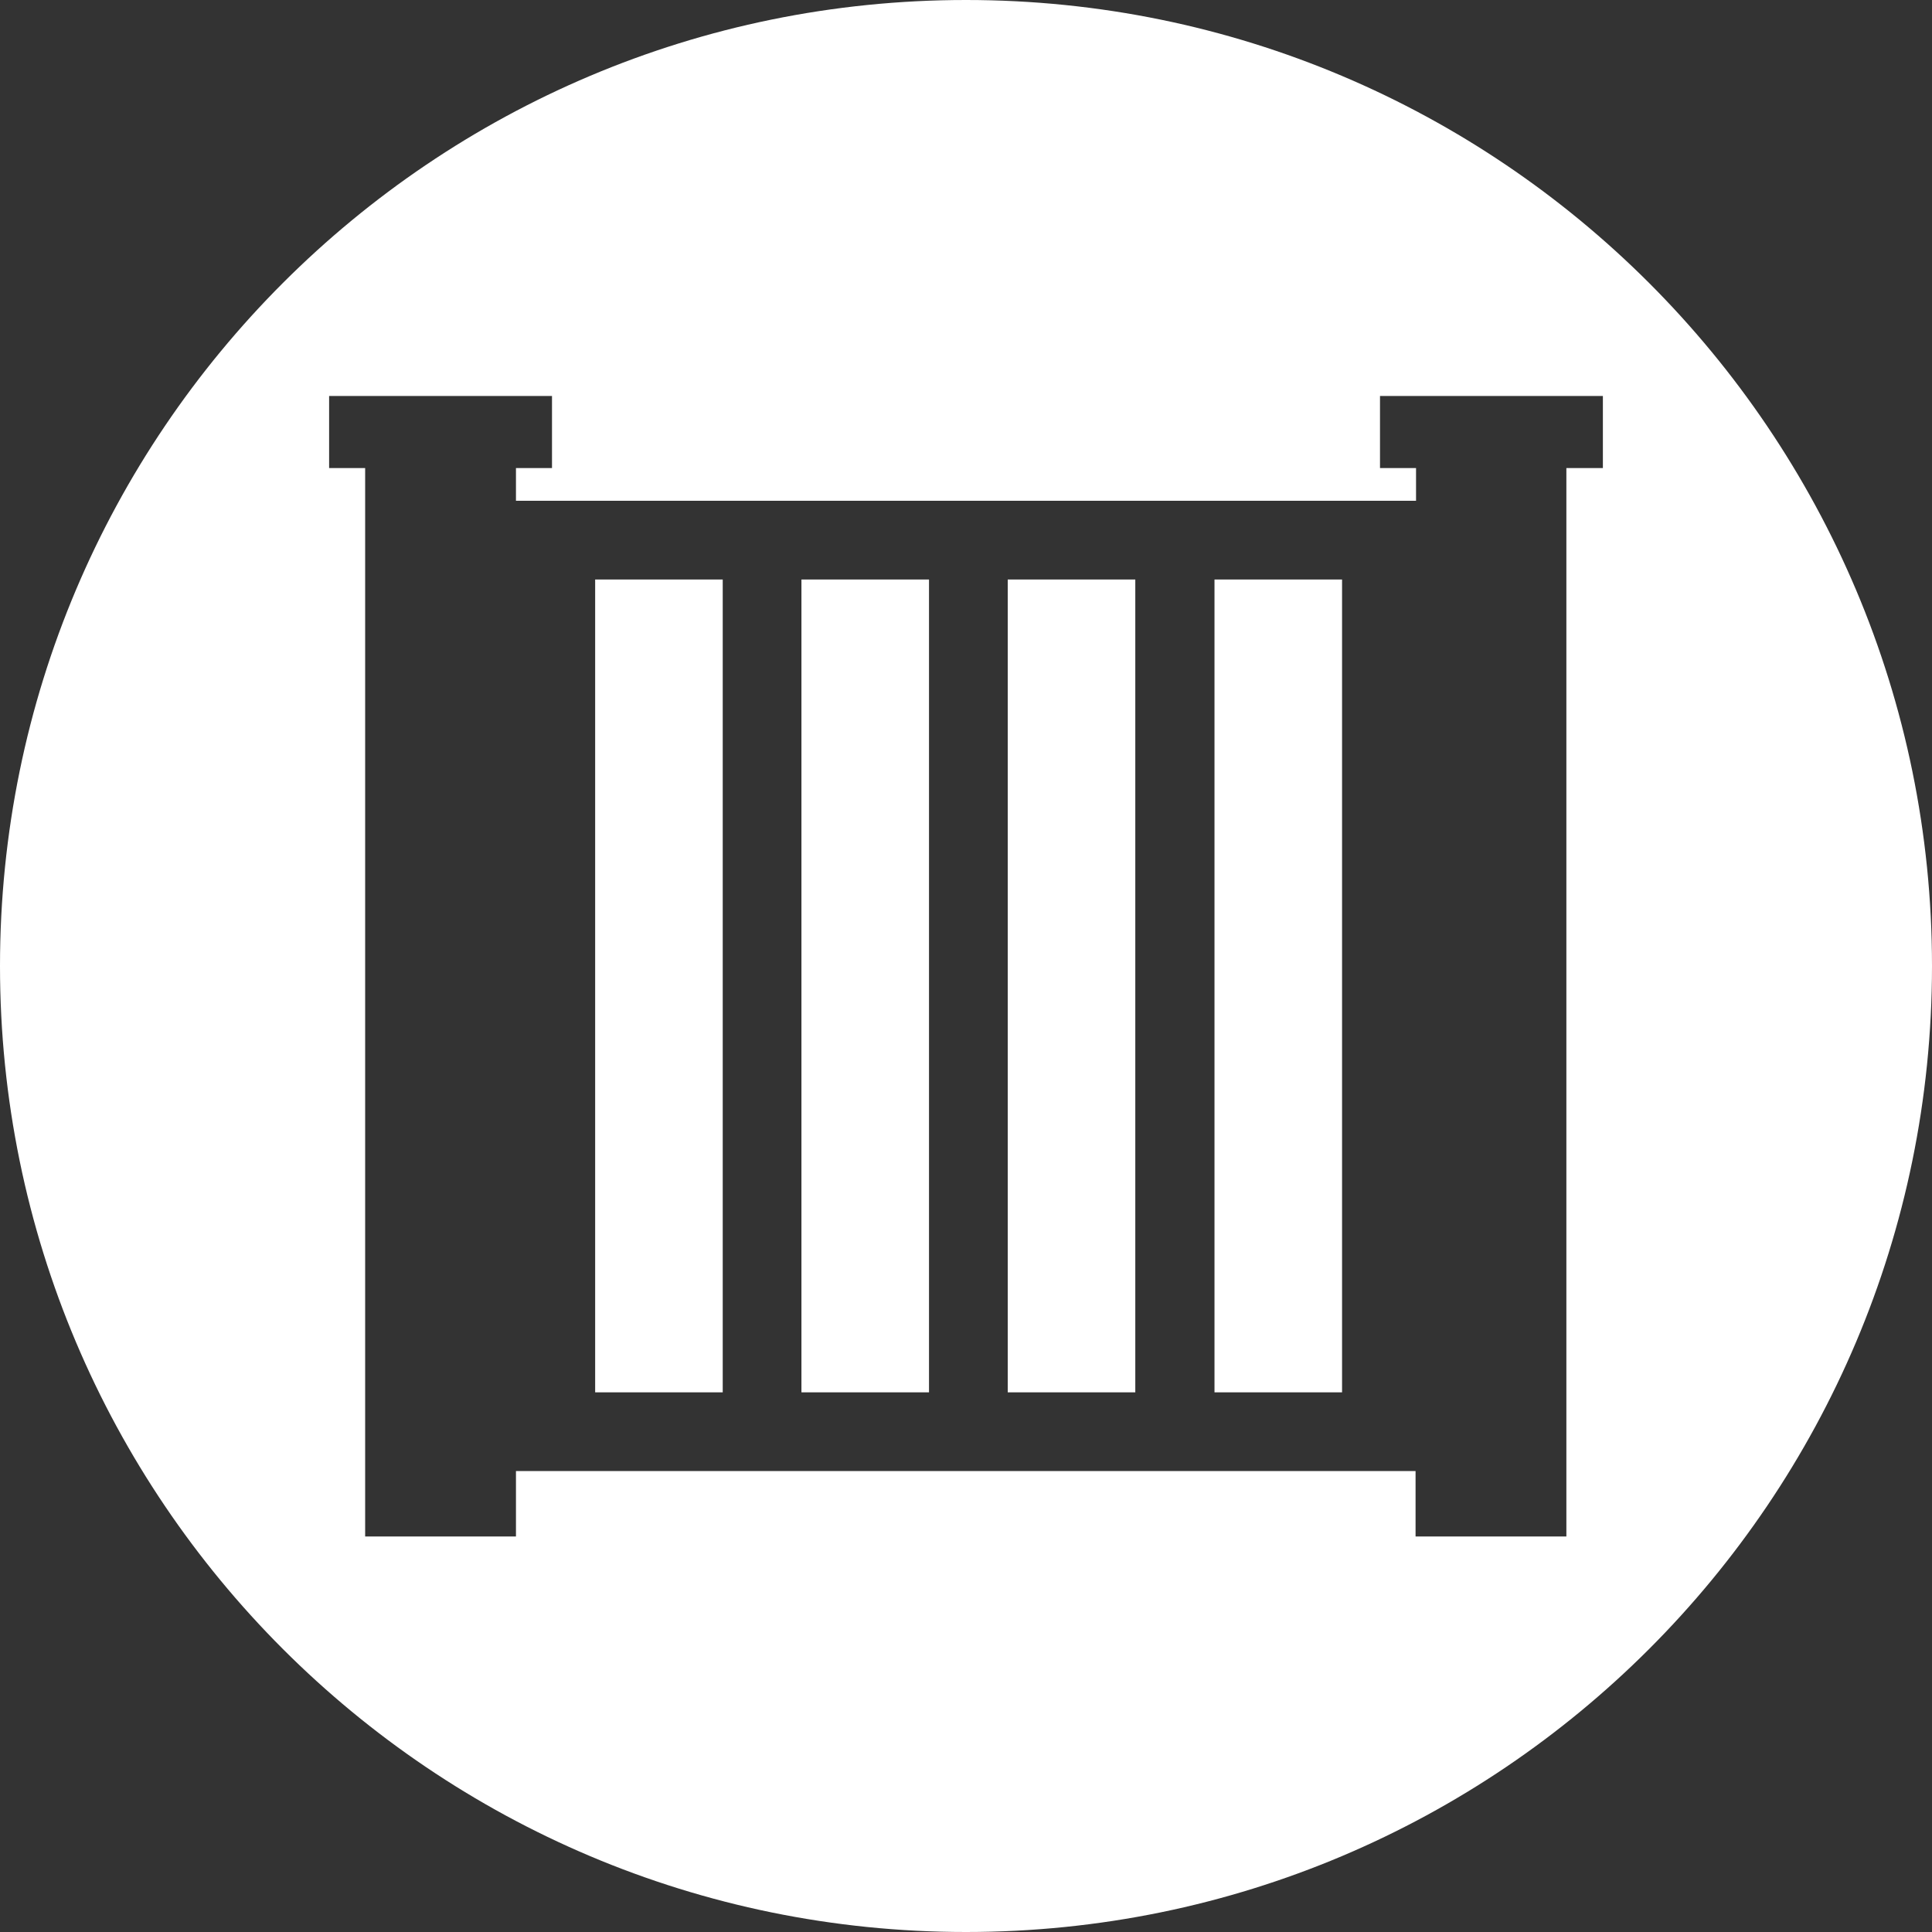 <?xml version="1.0" encoding="UTF-8"?><svg id="Layer_2" xmlns="http://www.w3.org/2000/svg" viewBox="0 0 40.74 40.74"><rect x="0" y="0" width="40.74" height="40.74" fill="#333333" stroke="none"/><defs><style>.cls-1{fill:#fff;}</style></defs><g id="Layer_1-2"><g><path class="cls-1" d="M40.74,20.37C40.74,9.12,31.62,0,20.37,0S0,9.12,0,20.37s9.12,20.37,20.37,20.37,20.37-9.12,20.37-20.37Zm-6.95-10.5h-.76v22.53h-3.18v-1.38H10.88v1.38h-3.18V9.87h-.76v-1.52h4.7v1.52h-.76v.69H29.86v-.69h-.76v-1.52h4.7v1.52Z"/><rect class="cls-1" x="25.61" y="12.22" width="2.69" height="17.14"/><rect class="cls-1" x="12.55" y="12.22" width="2.69" height="17.14"/><rect class="cls-1" x="21.25" y="12.22" width="2.69" height="17.14"/><rect class="cls-1" x="16.9" y="12.22" width="2.69" height="17.14"/></g></g></svg>